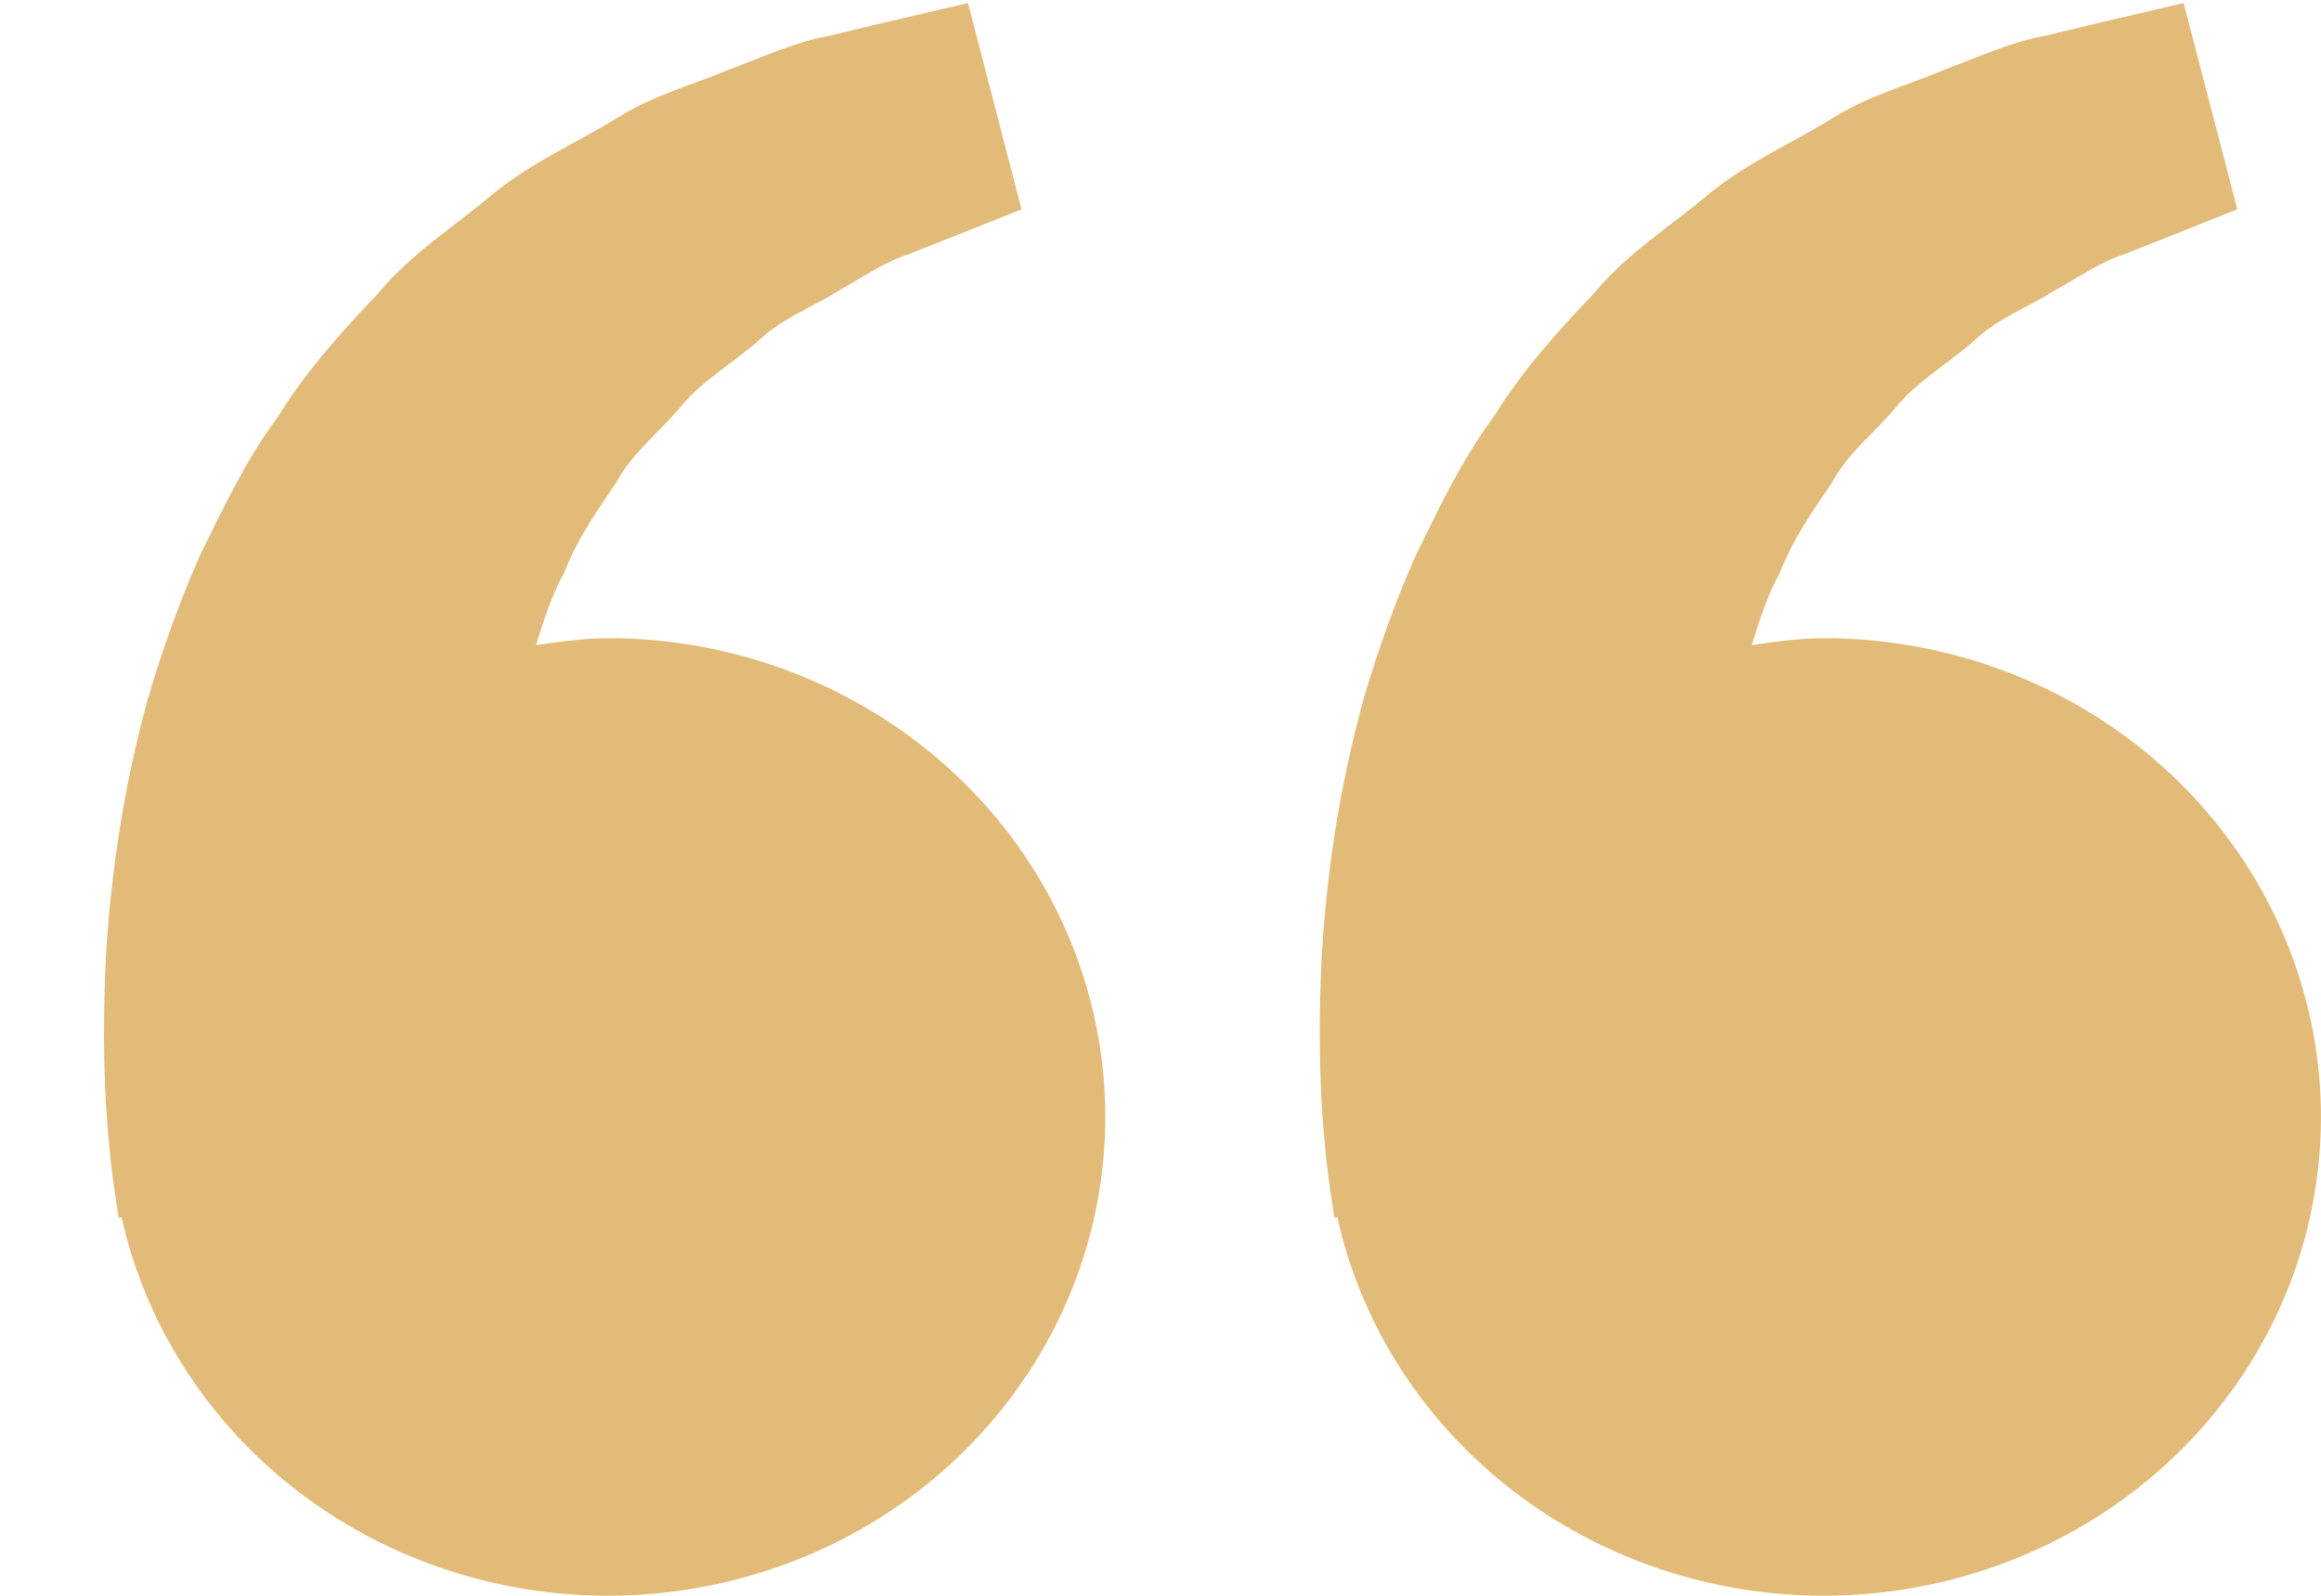 <?xml version="1.0" encoding="UTF-8"?> <svg xmlns="http://www.w3.org/2000/svg" width="16" height="11" viewBox="0 0 16 11" fill="none"><g clip-path="url(#clip0_1201_507)"><path d="M4.19 4.399C4.021 4.399 3.857 4.424 3.695 4.447C3.748 4.277 3.802 4.104 3.889 3.948C3.976 3.723 4.111 3.527 4.246 3.33C4.359 3.116 4.558 2.972 4.704 2.789C4.857 2.612 5.066 2.494 5.231 2.346C5.393 2.192 5.606 2.115 5.775 2.007C5.952 1.909 6.106 1.801 6.27 1.75L6.681 1.587L7.042 1.443L6.673 0.021L6.218 0.127C6.072 0.162 5.895 0.203 5.693 0.252C5.486 0.289 5.266 0.39 5.021 0.481C4.779 0.585 4.498 0.656 4.238 0.823C3.976 0.983 3.673 1.116 3.406 1.33C3.148 1.551 2.837 1.743 2.606 2.023C2.355 2.286 2.107 2.562 1.914 2.876C1.691 3.175 1.539 3.503 1.379 3.828C1.234 4.153 1.118 4.485 1.022 4.808C0.842 5.455 0.761 6.069 0.73 6.595C0.704 7.122 0.719 7.559 0.751 7.876C0.763 8.026 0.784 8.171 0.799 8.271L0.818 8.395L0.838 8.39C0.974 9 1.286 9.559 1.738 10.005C2.19 10.451 2.764 10.764 3.394 10.909C4.024 11.054 4.683 11.024 5.296 10.823C5.909 10.623 6.45 10.259 6.857 9.774C7.264 9.29 7.52 8.704 7.596 8.085C7.671 7.467 7.564 6.84 7.285 6.278C7.006 5.715 6.567 5.241 6.019 4.908C5.472 4.576 4.838 4.399 4.19 4.399V4.399ZM12.571 4.399C12.401 4.399 12.238 4.424 12.076 4.447C12.129 4.277 12.183 4.104 12.27 3.948C12.356 3.723 12.492 3.527 12.627 3.33C12.74 3.116 12.938 2.972 13.085 2.789C13.238 2.612 13.447 2.494 13.612 2.346C13.774 2.192 13.987 2.115 14.156 2.007C14.333 1.909 14.487 1.801 14.651 1.75L15.062 1.587L15.423 1.443L15.053 0.021L14.599 0.127C14.453 0.162 14.276 0.203 14.074 0.252C13.867 0.289 13.647 0.39 13.402 0.481C13.16 0.586 12.879 0.656 12.618 0.824C12.356 0.984 12.054 1.117 11.787 1.331C11.529 1.552 11.217 1.743 10.987 2.023C10.736 2.286 10.488 2.562 10.295 2.876C10.072 3.175 9.92 3.503 9.76 3.828C9.615 4.153 9.499 4.485 9.403 4.808C9.223 5.455 9.142 6.069 9.111 6.595C9.085 7.122 9.1 7.559 9.132 7.876C9.144 8.026 9.165 8.171 9.18 8.271L9.199 8.395L9.219 8.39C9.354 9 9.666 9.559 10.119 10.005C10.571 10.451 11.145 10.764 11.775 10.909C12.404 11.054 13.064 11.024 13.677 10.823C14.289 10.623 14.831 10.259 15.238 9.774C15.645 9.29 15.901 8.704 15.976 8.085C16.052 7.467 15.944 6.84 15.665 6.278C15.386 5.715 14.948 5.241 14.4 4.908C13.853 4.576 13.219 4.399 12.571 4.399V4.399Z" fill="#E2BB79"></path></g><defs><clipPath id="clip0_1201_507"><rect width="16" height="11" fill="white"></rect></clipPath></defs></svg> 